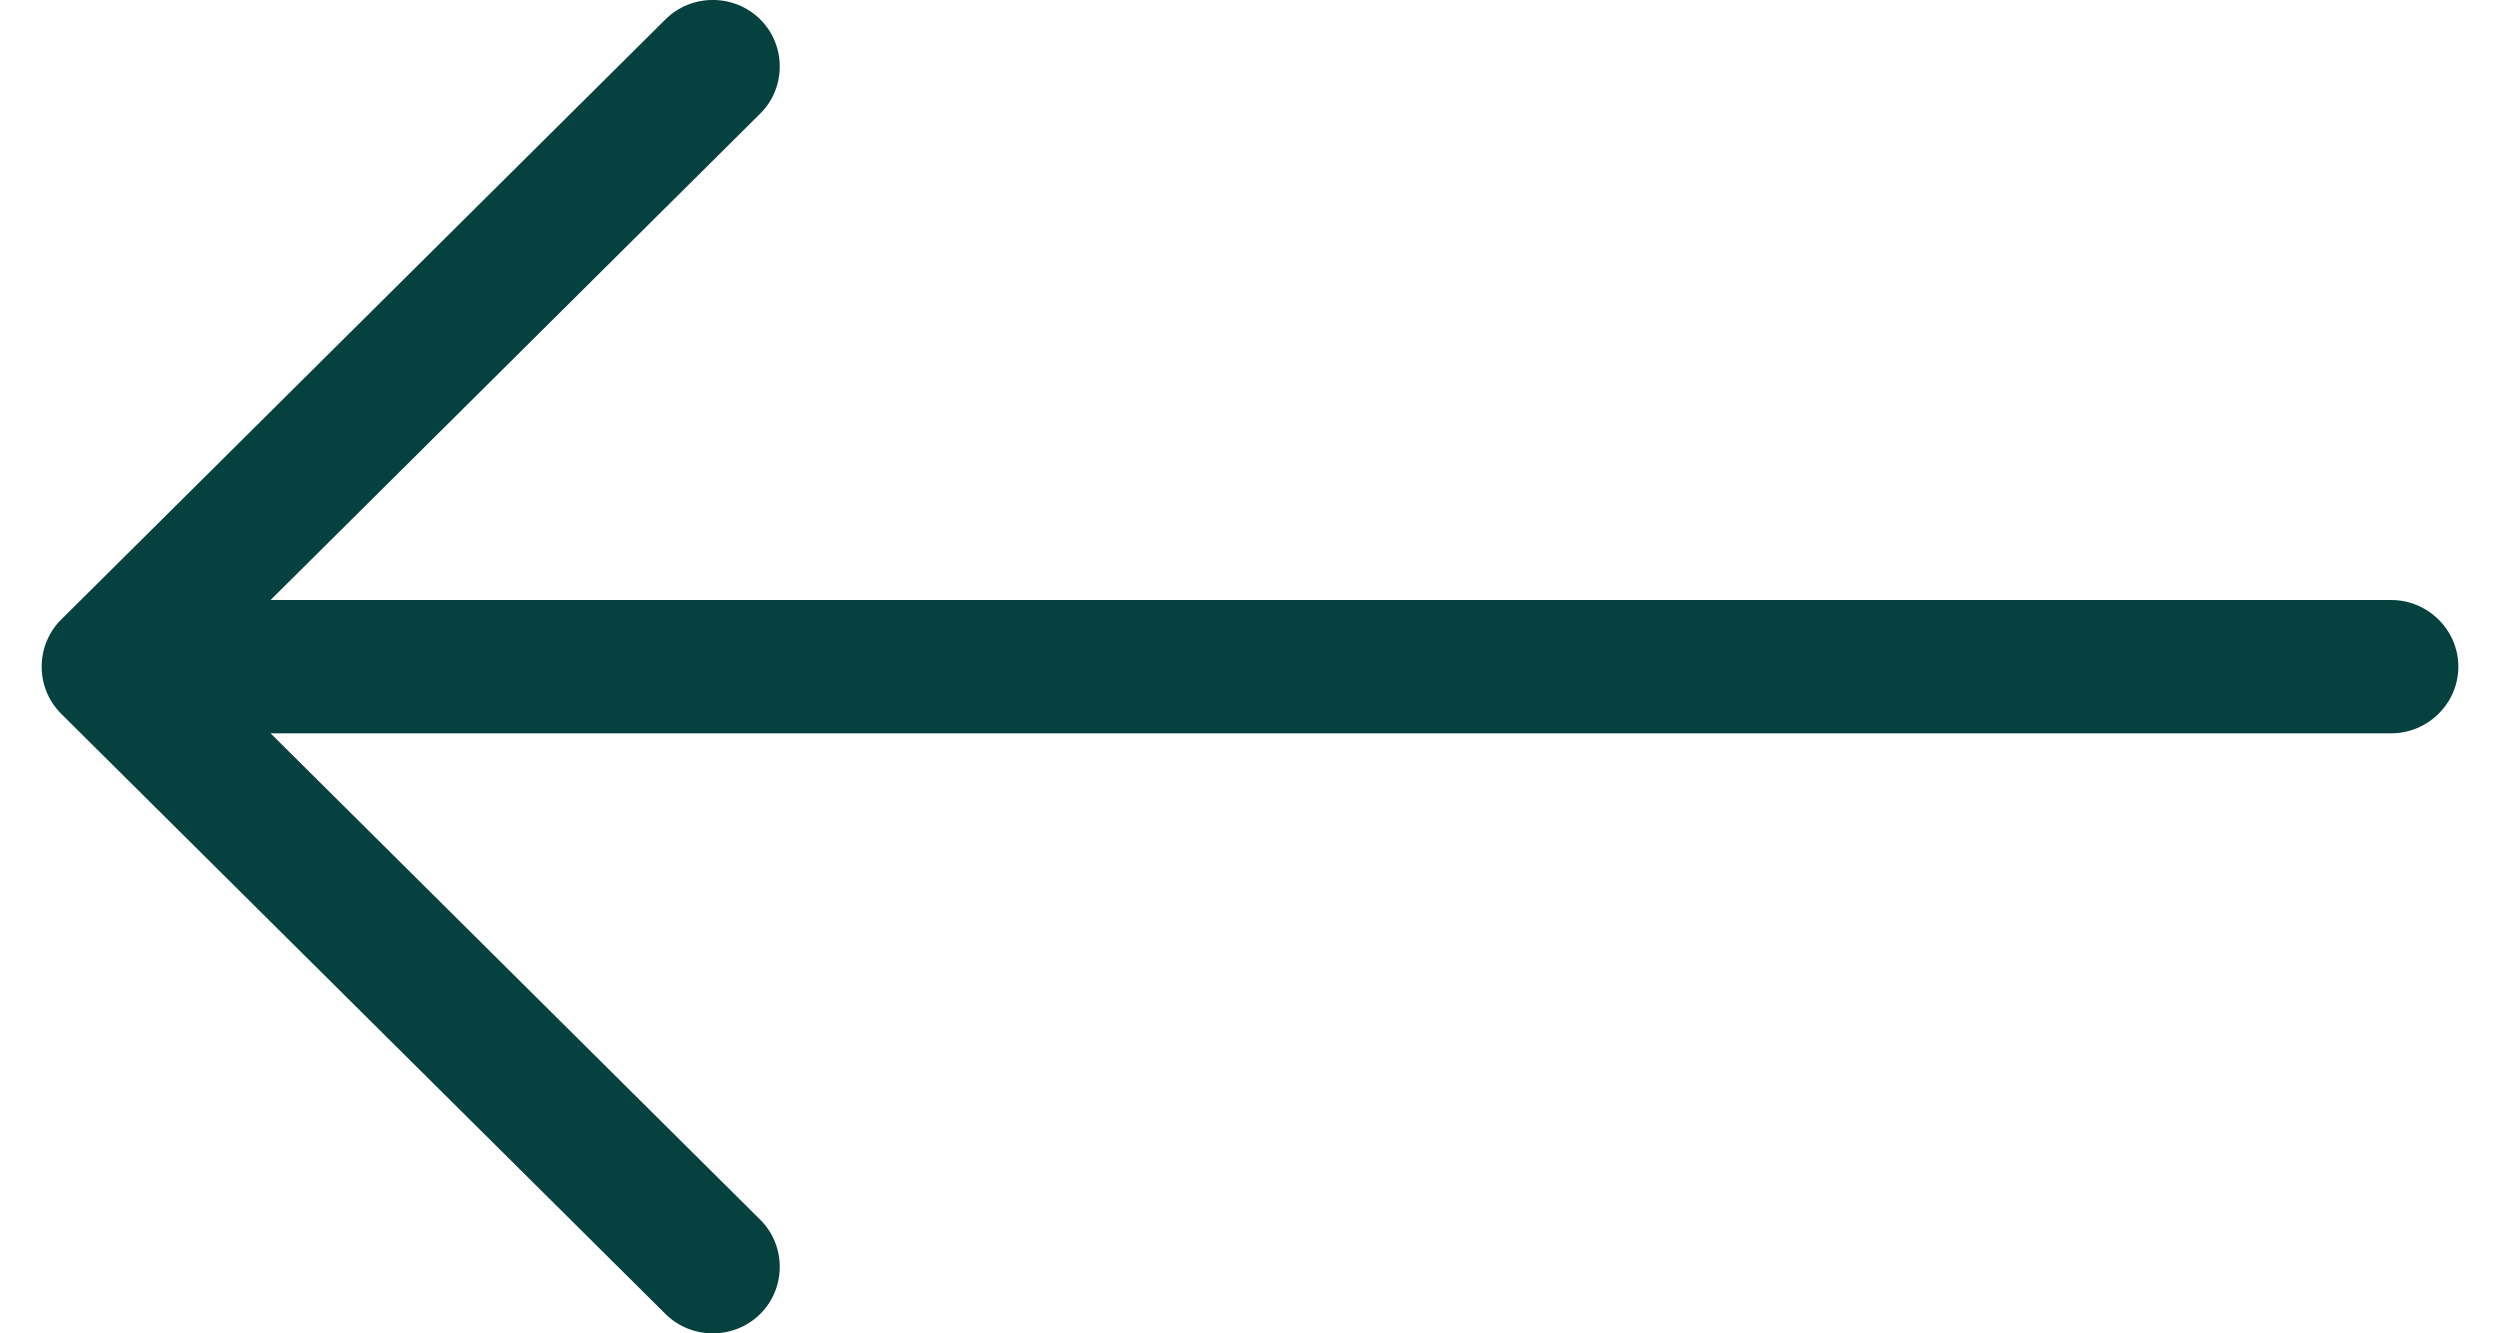<svg width="30" height="16" viewBox="0 0 30 16" fill="none" xmlns="http://www.w3.org/2000/svg">
<path d="M0.734 7.435C0.422 7.745 0.422 8.255 0.734 8.565L7.985 15.767C8.297 16.078 8.811 16.078 9.123 15.767C9.435 15.457 9.435 14.947 9.123 14.637L3.247 8.8L28.694 8.8C29.137 8.8 29.5 8.44 29.5 8C29.5 7.56 29.137 7.2 28.694 7.2L3.247 7.2L9.123 1.363C9.435 1.053 9.435 0.543 9.123 0.233C8.811 -0.078 8.297 -0.078 7.985 0.233L0.734 7.435Z" fill="#05413e"/>
</svg>

